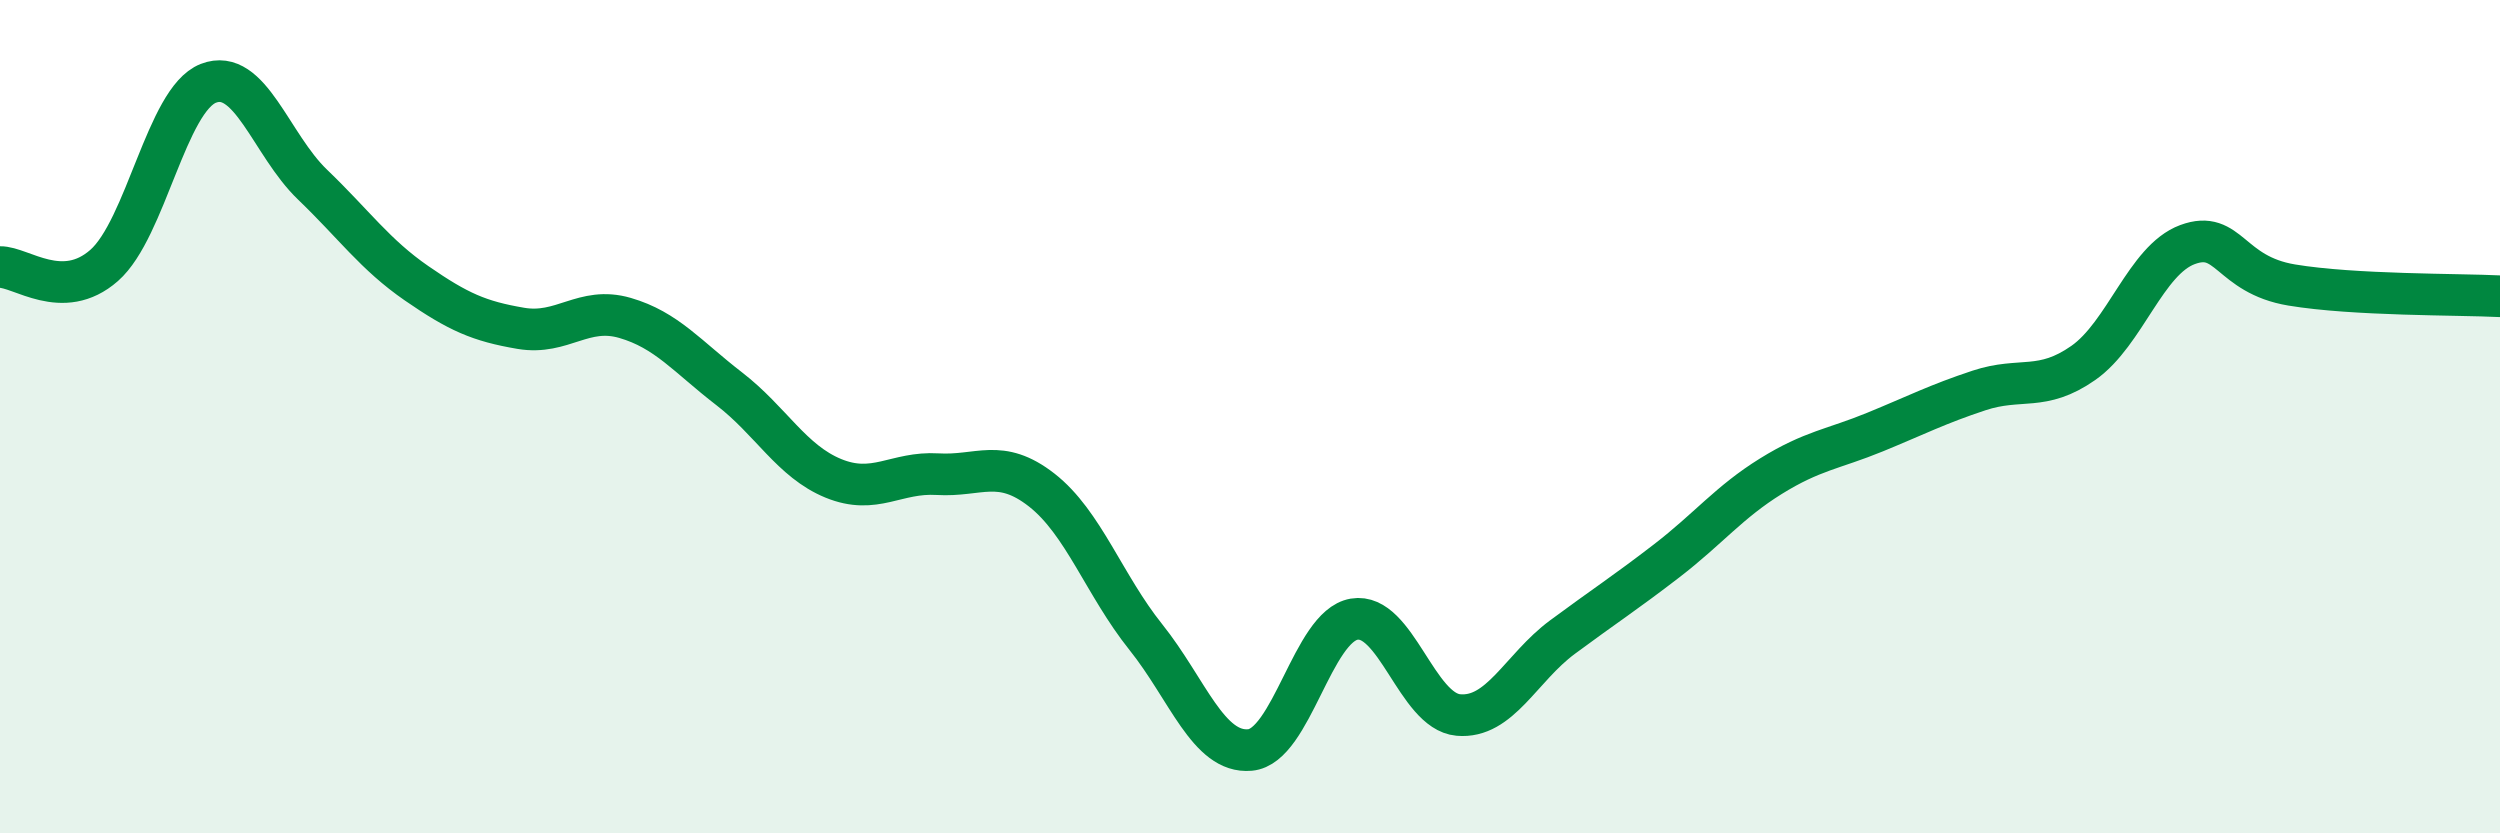 
    <svg width="60" height="20" viewBox="0 0 60 20" xmlns="http://www.w3.org/2000/svg">
      <path
        d="M 0,6.41 C 0.5,6.4 1.5,7.25 2.5,6.37 C 3.5,5.49 4,2.39 5,2 C 6,1.61 6.5,3.47 7.5,4.43 C 8.5,5.39 9,6.11 10,6.8 C 11,7.49 11.5,7.71 12.5,7.88 C 13.5,8.05 14,7.34 15,7.63 C 16,7.92 16.5,8.56 17.5,9.33 C 18.5,10.1 19,11.07 20,11.48 C 21,11.89 21.5,11.32 22.5,11.38 C 23.5,11.44 24,10.98 25,11.76 C 26,12.54 26.5,14.04 27.5,15.29 C 28.5,16.54 29,18.09 30,18 C 31,17.91 31.5,15.03 32.5,14.86 C 33.5,14.69 34,17.07 35,17.16 C 36,17.25 36.5,16.03 37.5,15.29 C 38.5,14.55 39,14.23 40,13.46 C 41,12.69 41.5,12.05 42.5,11.43 C 43.5,10.81 44,10.78 45,10.37 C 46,9.96 46.5,9.7 47.5,9.37 C 48.5,9.04 49,9.41 50,8.71 C 51,8.01 51.5,6.24 52.5,5.87 C 53.5,5.5 53.5,6.59 55,6.84 C 56.5,7.09 59,7.06 60,7.11L60 20L0 20Z"
        fill="#008740"
        opacity="0.1"
        stroke-linecap="round"
        stroke-linejoin="round"
      />
      <path
        d="M 0,6.41 C 0.5,6.4 1.5,7.25 2.5,6.37 C 3.5,5.49 4,2.39 5,2 C 6,1.61 6.5,3.47 7.5,4.43 C 8.5,5.39 9,6.11 10,6.8 C 11,7.49 11.5,7.71 12.5,7.88 C 13.5,8.05 14,7.34 15,7.63 C 16,7.92 16.5,8.56 17.5,9.33 C 18.5,10.1 19,11.07 20,11.48 C 21,11.89 21.5,11.32 22.5,11.38 C 23.5,11.44 24,10.98 25,11.76 C 26,12.54 26.5,14.04 27.5,15.29 C 28.5,16.54 29,18.09 30,18 C 31,17.91 31.5,15.03 32.5,14.86 C 33.5,14.69 34,17.07 35,17.16 C 36,17.25 36.5,16.03 37.5,15.29 C 38.5,14.55 39,14.23 40,13.46 C 41,12.69 41.5,12.05 42.5,11.43 C 43.5,10.81 44,10.78 45,10.37 C 46,9.96 46.5,9.7 47.5,9.37 C 48.5,9.04 49,9.41 50,8.71 C 51,8.01 51.5,6.24 52.5,5.87 C 53.5,5.5 53.5,6.59 55,6.84 C 56.5,7.09 59,7.06 60,7.11"
        stroke="#008740"
        stroke-width="1"
        fill="none"
        stroke-linecap="round"
        stroke-linejoin="round"
      />
    </svg>
  